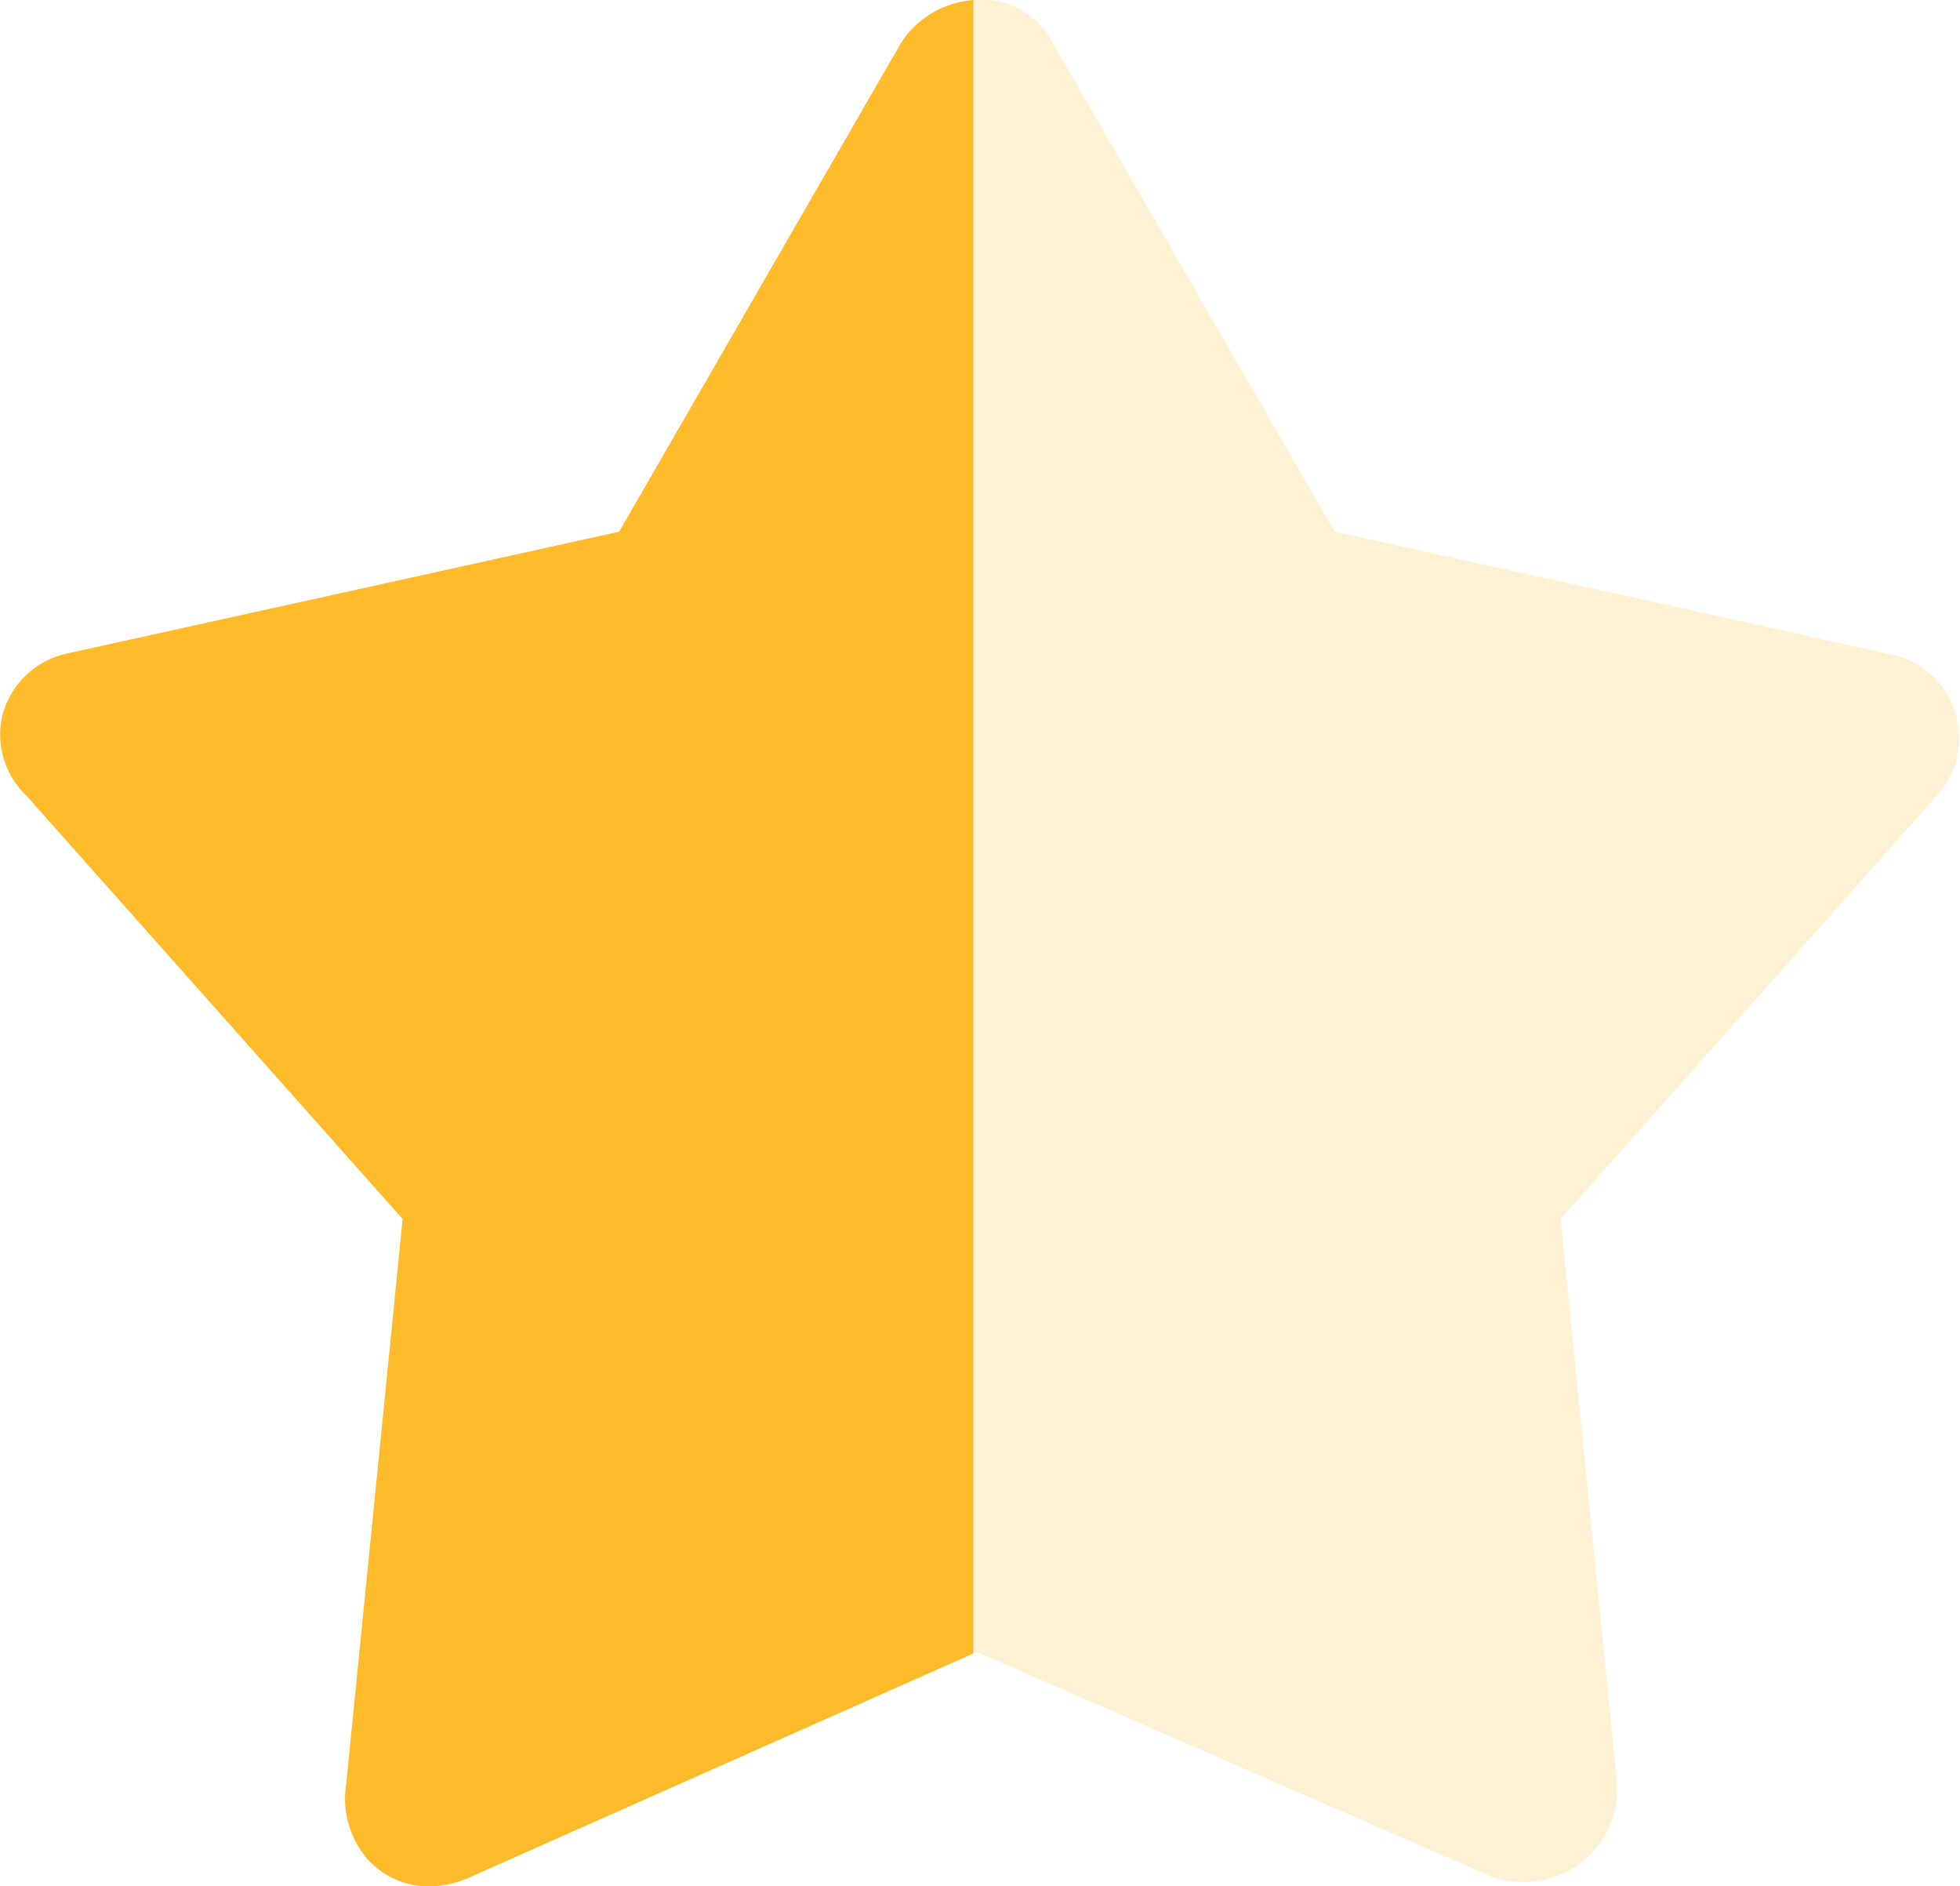 <svg xmlns="http://www.w3.org/2000/svg" width="24" height="23.092" viewBox="0 0 24 23.092">
  <g transform="translate(-141.381 0)">
    <path  d="M-2828.741-1638.908a1.007,1.007,0,0,1-.767-.34,1.141,1.141,0,0,1-.254-.914l.691-6.915-4.61-5.186a1.032,1.032,0,0,1-.288-.992,1.049,1.049,0,0,1,.749-.736l6.8-1.5,3.457-5.992a1.156,1.156,0,0,1,.881-.516v20.24l-6.182,2.747A1.207,1.207,0,0,1-2828.741-1638.908Z" transform="translate(2975.382 1662)" fill="#FFBB29"/>
    <path  d="M-2815.7-1639.01l-6.338-2.766-.041.018V-1662a.968.968,0,0,1,.963.516l3.458,5.992,6.8,1.5a1.044,1.044,0,0,1,.576,1.728l-4.609,5.186.691,6.915a1.134,1.134,0,0,1-1.174,1.2A1.027,1.027,0,0,1-2815.7-1639.01Z" transform="translate(2975.382 1662)" fill="#FFBB29" opacity="0.2"/>
  </g>
</svg>
